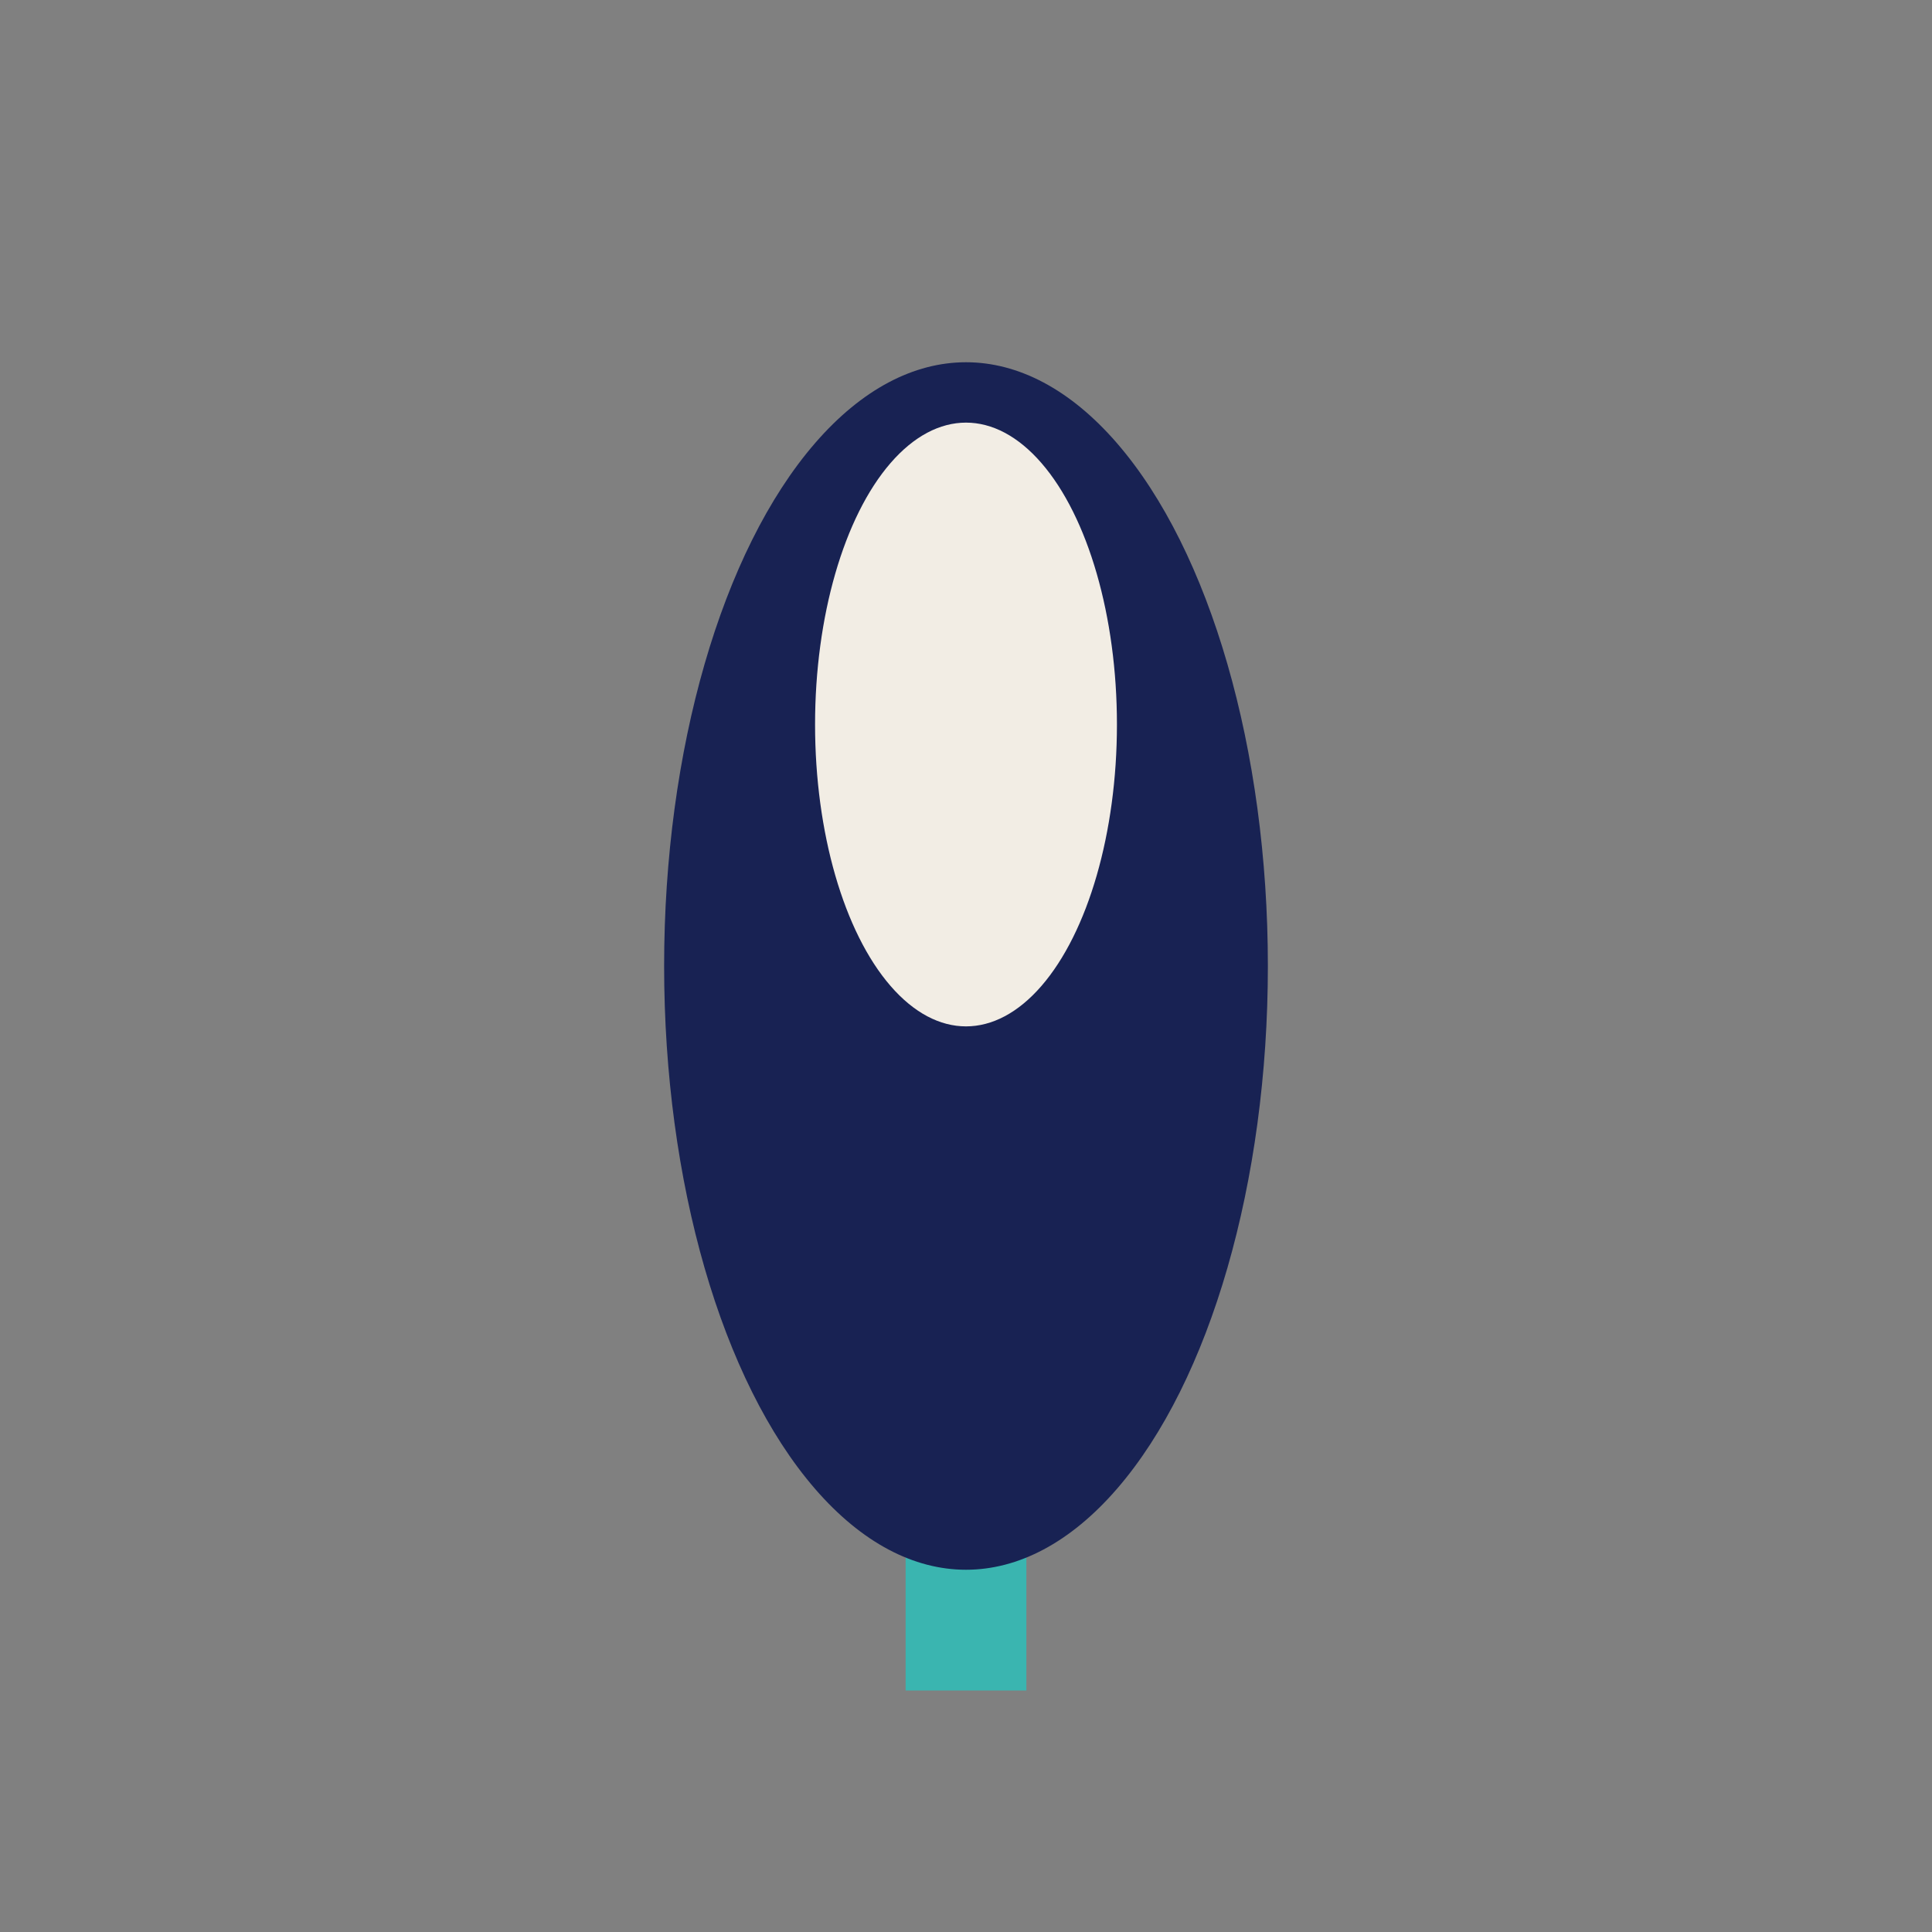 <?xml version="1.0" encoding="UTF-8"?>
<svg xmlns="http://www.w3.org/2000/svg" width="32" height="32" viewBox="0 0 32 32"><rect x="0" y="0" width="32" height="32" fill="#808080" stroke="none"/><rect x="15" y="22" width="2" height="6" fill="#3AB5B0"/><ellipse cx="16" cy="16" rx="5" ry="10" fill="#182253"/><ellipse cx="16" cy="12" rx="2.5" ry="5" fill="#F2EDE4"/></svg>